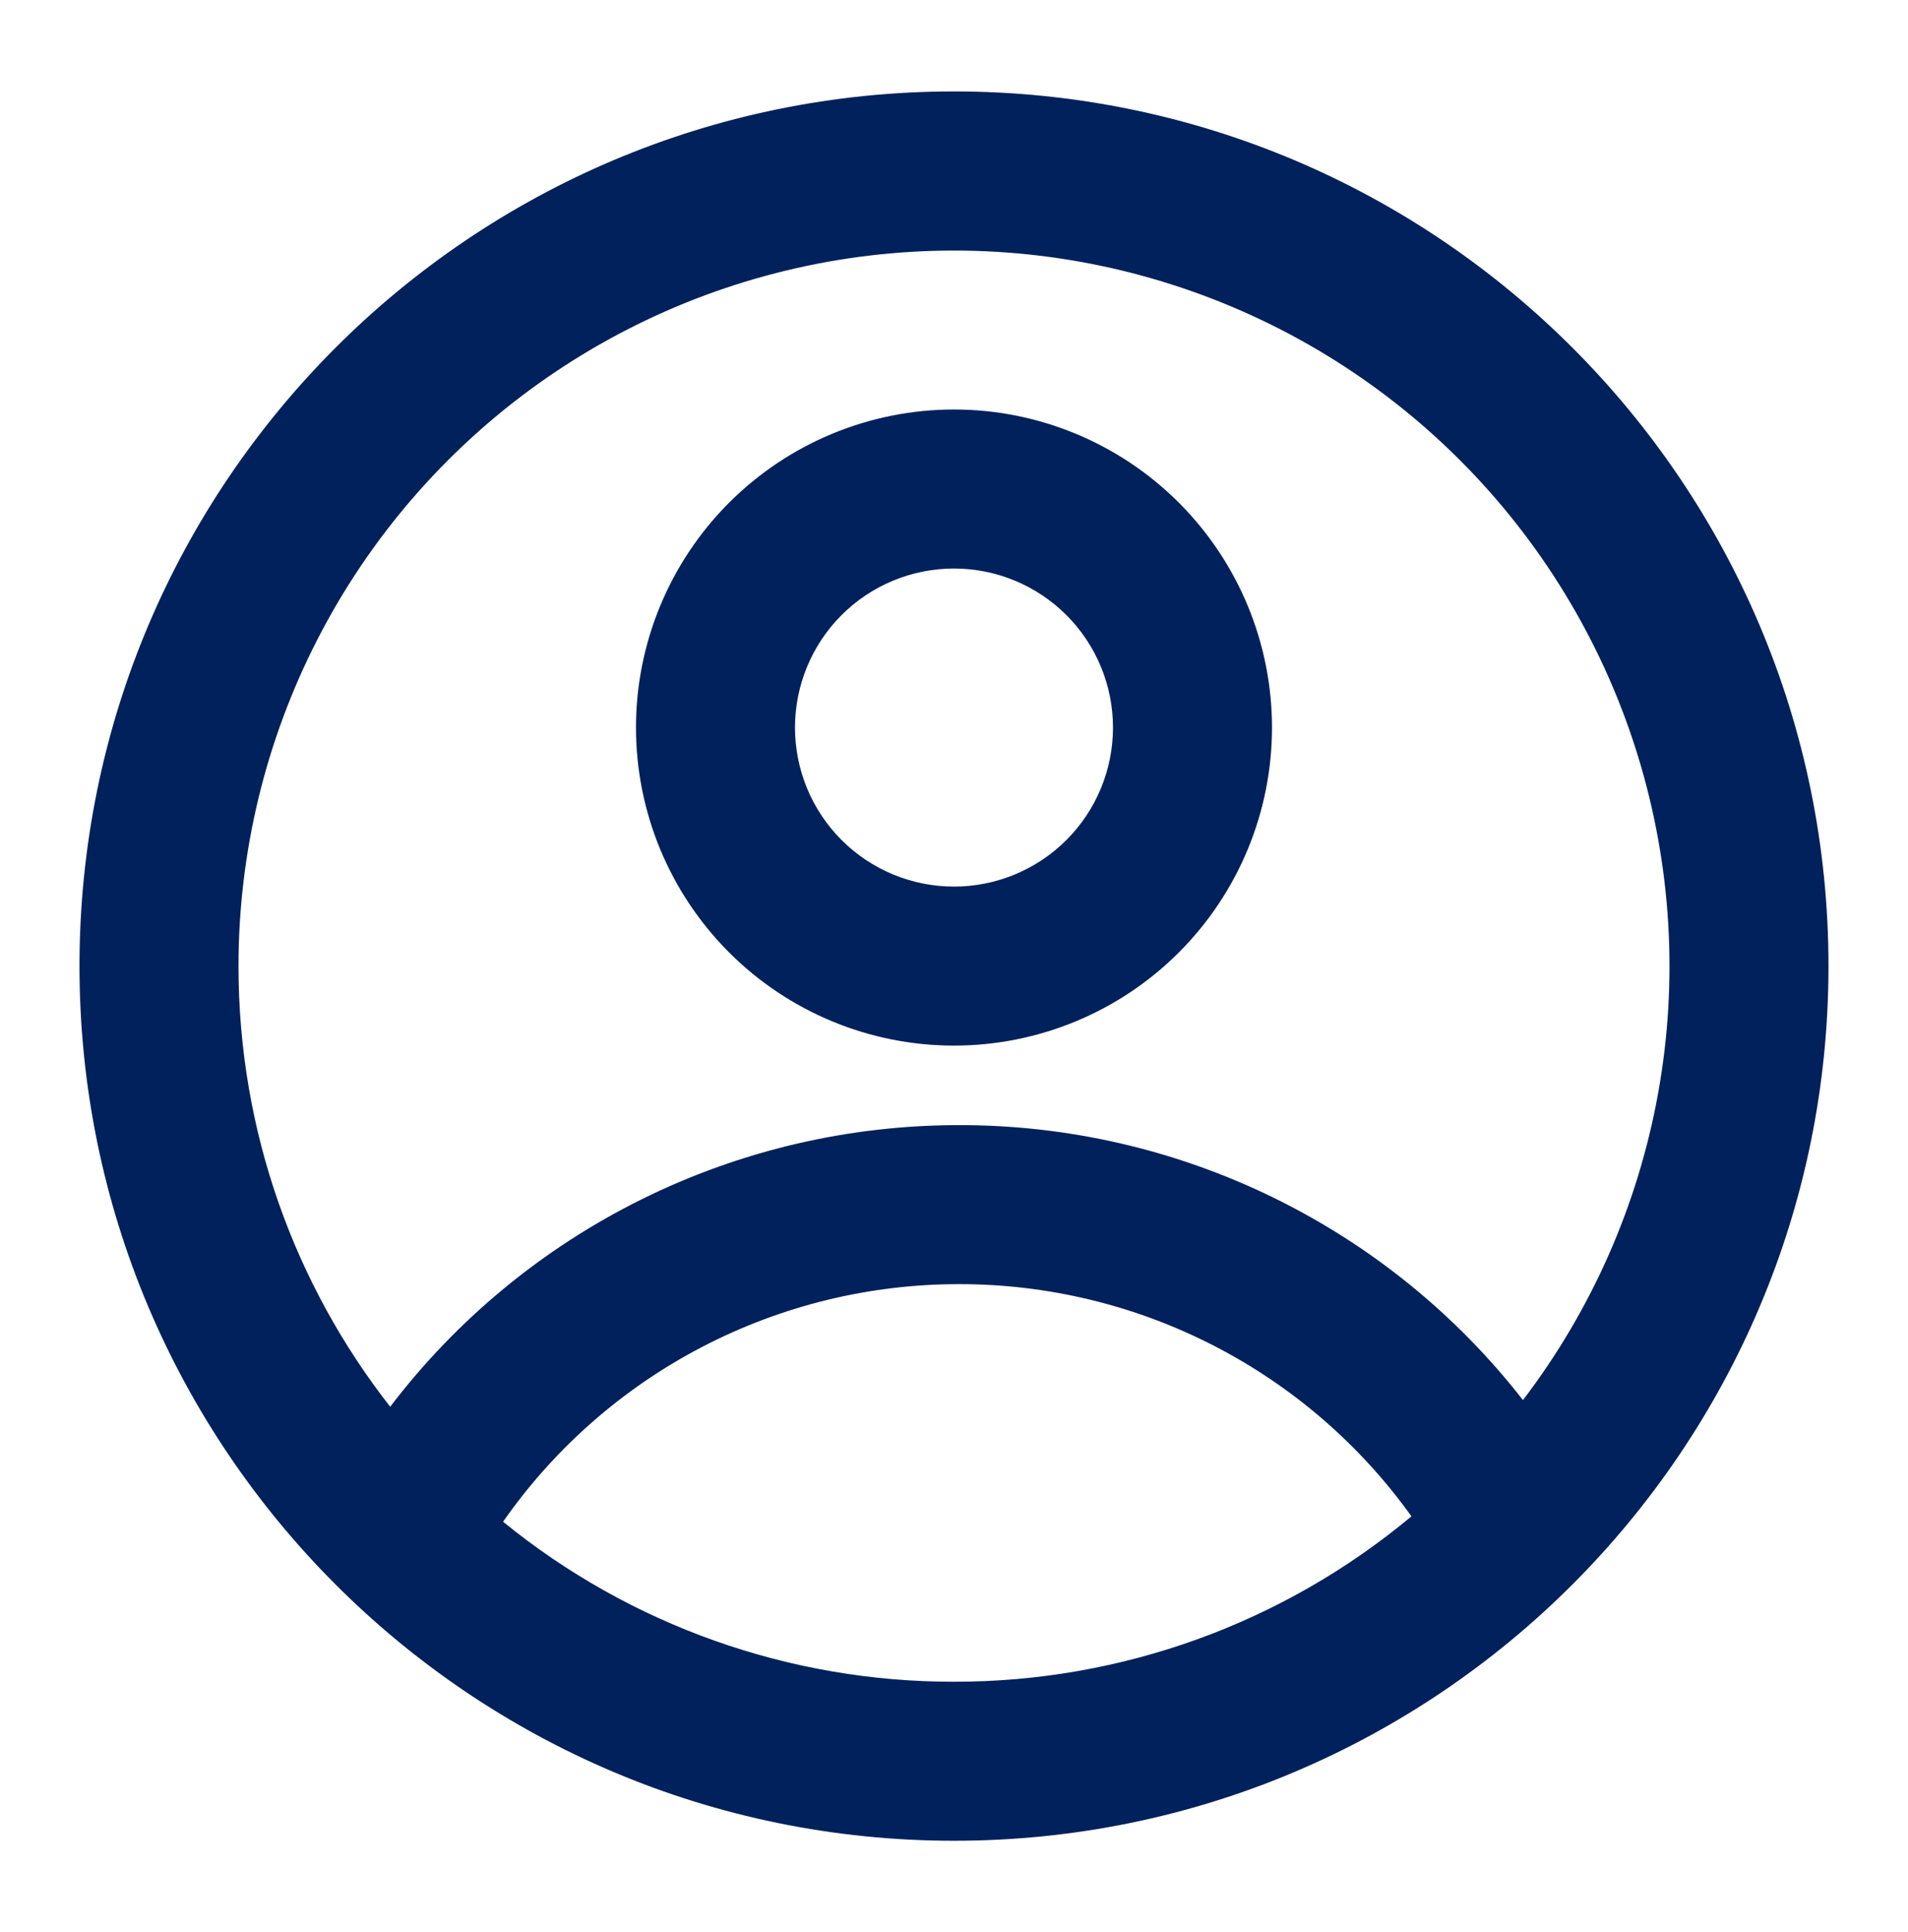 <svg width="80" height="81" viewBox="0 0 80 81" fill="none" xmlns="http://www.w3.org/2000/svg">
<path fill-rule="evenodd" clip-rule="evenodd" d="M53.333 30.5C53.333 34.036 51.928 37.428 49.427 39.928C46.927 42.429 43.536 43.833 39.999 43.833C36.463 43.833 33.072 42.429 30.571 39.928C28.071 37.428 26.666 34.036 26.666 30.5C26.666 26.964 28.071 23.573 30.571 21.072C33.072 18.572 36.463 17.167 39.999 17.167C43.536 17.167 46.927 18.572 49.427 21.072C51.928 23.573 53.333 26.964 53.333 30.5ZM46.666 30.5C46.666 32.268 45.964 33.964 44.713 35.214C43.463 36.464 41.767 37.167 39.999 37.167C38.231 37.167 36.535 36.464 35.285 35.214C34.035 33.964 33.333 32.268 33.333 30.5C33.333 28.732 34.035 27.036 35.285 25.786C36.535 24.536 38.231 23.833 39.999 23.833C41.767 23.833 43.463 24.536 44.713 25.786C45.964 27.036 46.666 28.732 46.666 30.5Z" fill="#00215B"/>
<path fill-rule="evenodd" clip-rule="evenodd" d="M40 3.833C19.75 3.833 3.333 20.25 3.333 40.5C3.333 60.75 19.75 77.167 40 77.167C60.25 77.167 76.666 60.75 76.666 40.5C76.666 20.25 60.25 3.833 40 3.833ZM10 40.5C10 47.467 12.376 53.88 16.36 58.973C19.158 55.3 22.767 52.324 26.905 50.276C31.043 48.228 35.599 47.164 40.216 47.167C44.774 47.161 49.273 48.197 53.37 50.195C57.467 52.192 61.054 55.099 63.856 58.693C66.745 54.905 68.689 50.484 69.529 45.795C70.37 41.107 70.081 36.285 68.688 31.73C67.295 27.175 64.837 23.017 61.518 19.6C58.199 16.183 54.114 13.606 49.601 12.082C45.088 10.557 40.277 10.129 35.566 10.833C30.855 11.537 26.379 13.353 22.509 16.13C18.639 18.907 15.486 22.566 13.31 26.804C11.135 31.042 10 35.737 10 40.5ZM40 70.5C33.113 70.511 26.433 68.142 21.093 63.793C23.242 60.715 26.104 58.202 29.433 56.468C32.763 54.734 36.462 53.83 40.216 53.833C43.924 53.83 47.578 54.712 50.876 56.404C54.175 58.097 57.021 60.553 59.18 63.567C53.798 68.057 47.008 70.511 40 70.5Z" fill="#00215B"/>
</svg>
